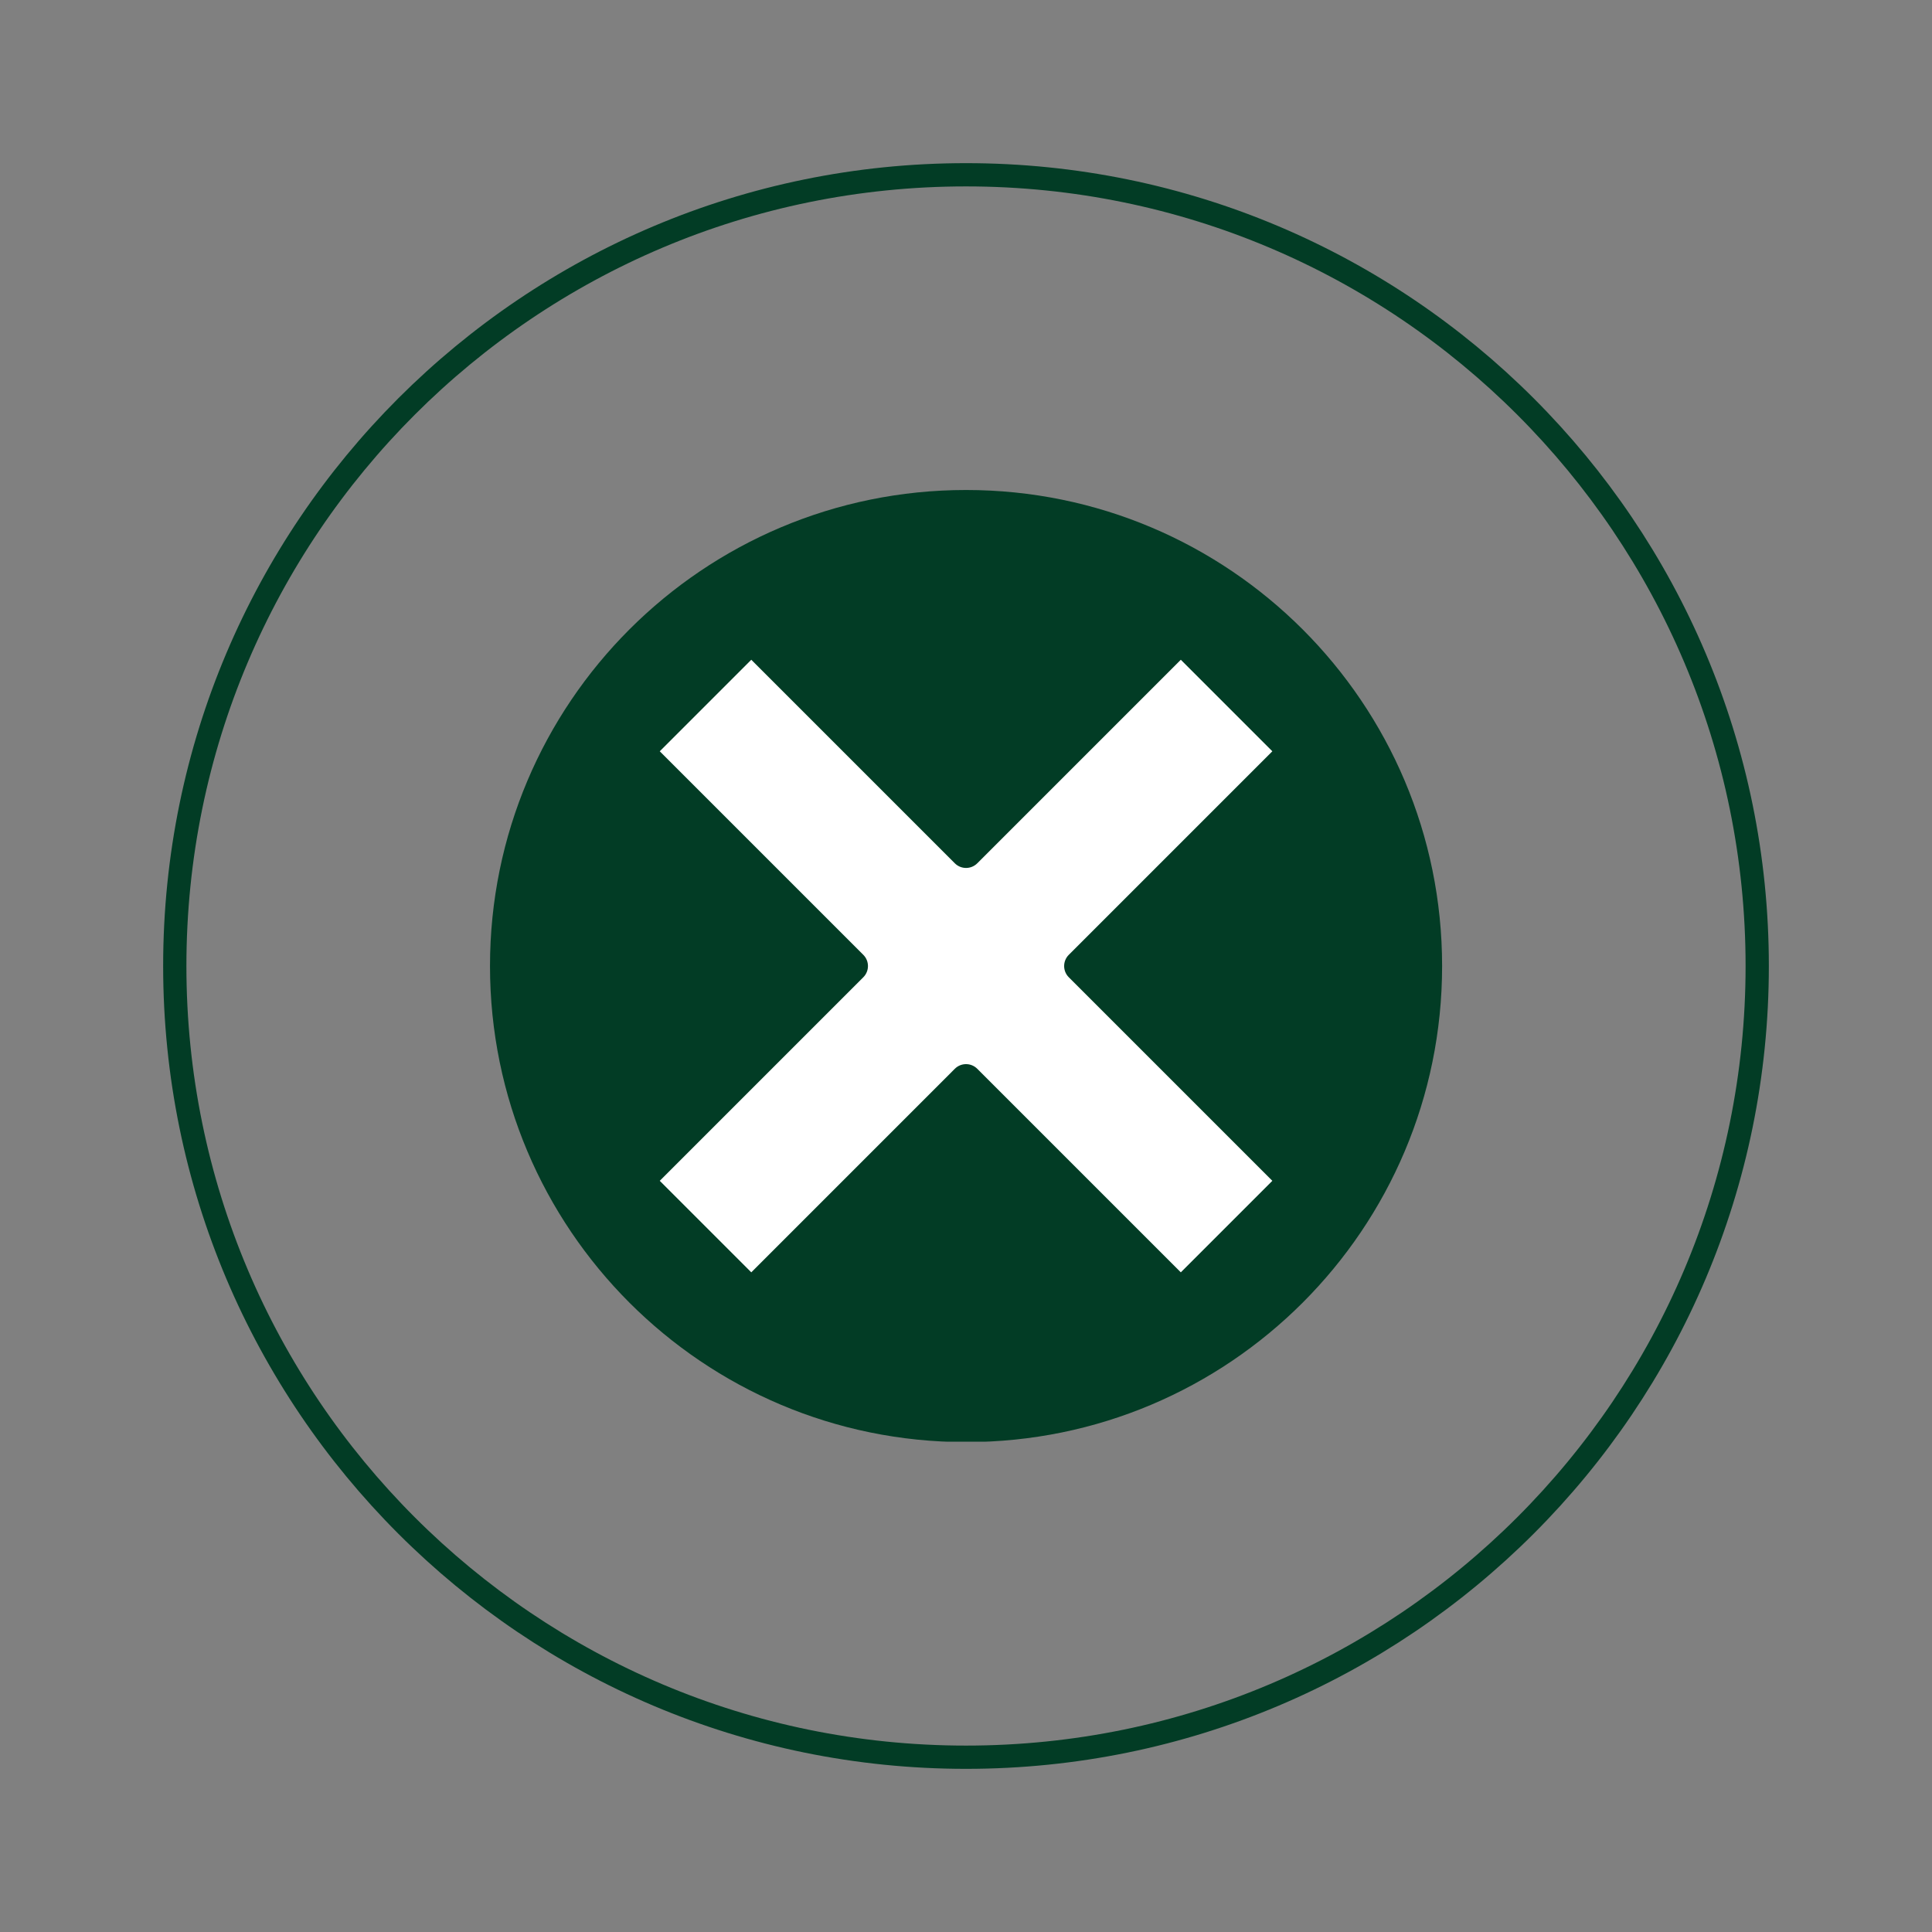 <?xml version="1.0" encoding="UTF-8"?> <svg xmlns="http://www.w3.org/2000/svg" xmlns:xlink="http://www.w3.org/1999/xlink" width="1080" zoomAndPan="magnify" viewBox="0 0 810 810" height="1080" preserveAspectRatio="xMidYMid meet" version="1.0"><rect x="0" y="0" width="810" height="810" fill="#808080" stroke="none"/><defs><clipPath id="0b6c4415f8"><path d="M 68.402 68.402 L 741.598 68.402 L 741.598 741.598 L 68.402 741.598 Z M 68.402 68.402 " clip-rule="nonzero"></path></clipPath><clipPath id="64288d7a54"><path d="M 405 68.402 C 219.102 68.402 68.402 219.102 68.402 405 C 68.402 590.898 219.102 741.598 405 741.598 C 590.898 741.598 741.598 590.898 741.598 405 C 741.598 219.102 590.898 68.402 405 68.402 Z M 405 68.402 " clip-rule="nonzero"></path></clipPath><clipPath id="60b9aa8a47"><path d="M 205.184 205.434 L 604.934 205.434 L 604.934 604.434 L 205.184 604.434 Z M 205.184 205.434 " clip-rule="nonzero"></path></clipPath></defs><g clip-path="url(#0b6c4415f8)"><g clip-path="url(#64288d7a54)"><path stroke-linecap="butt" transform="matrix(0.75, 0, 0, 0.75, 68.401, 68.401)" fill="none" stroke-linejoin="miter" d="M 448.798 0.002 C 200.934 0.002 0.002 200.934 0.002 448.798 C 0.002 696.663 200.934 897.595 448.798 897.595 C 696.663 897.595 897.595 696.663 897.595 448.798 C 897.595 200.934 696.663 0.002 448.798 0.002 Z M 448.798 0.002 " stroke="#023c25" stroke-width="26" stroke-opacity="1" stroke-miterlimit="4"></path></g></g><g clip-path="url(#60b9aa8a47)"><path fill="#023c25" d="M 604.609 405.02 C 604.609 349.906 582.266 300.008 546.152 263.887 C 510.035 227.773 460.137 205.434 405.02 205.434 C 349.906 205.434 300.008 227.773 263.891 263.887 C 227.777 300.008 205.434 349.906 205.434 405.02 C 205.434 460.133 227.777 510.031 263.891 546.148 C 300.008 582.266 349.906 604.605 405.02 604.605 C 460.137 604.605 510.035 582.266 546.152 546.148 C 582.266 510.031 604.609 460.133 604.609 405.02 " fill-opacity="1" fill-rule="evenodd"></path></g><path fill="#ffffff" d="M 400.316 361.941 L 314.977 276.605 L 276.609 314.977 L 361.926 400.289 L 361.945 400.316 C 364.547 402.914 364.547 407.125 361.945 409.723 L 276.605 495.062 L 314.977 533.43 L 400.316 448.09 C 402.914 445.492 407.129 445.492 409.727 448.094 L 495.066 533.43 L 533.434 495.062 L 448.094 409.723 C 445.496 407.125 445.496 402.914 448.094 400.316 L 533.434 314.977 L 495.066 276.605 L 409.75 361.922 L 409.727 361.941 C 407.129 364.543 402.914 364.543 400.316 361.941 " fill-opacity="1" fill-rule="evenodd"></path></svg> 